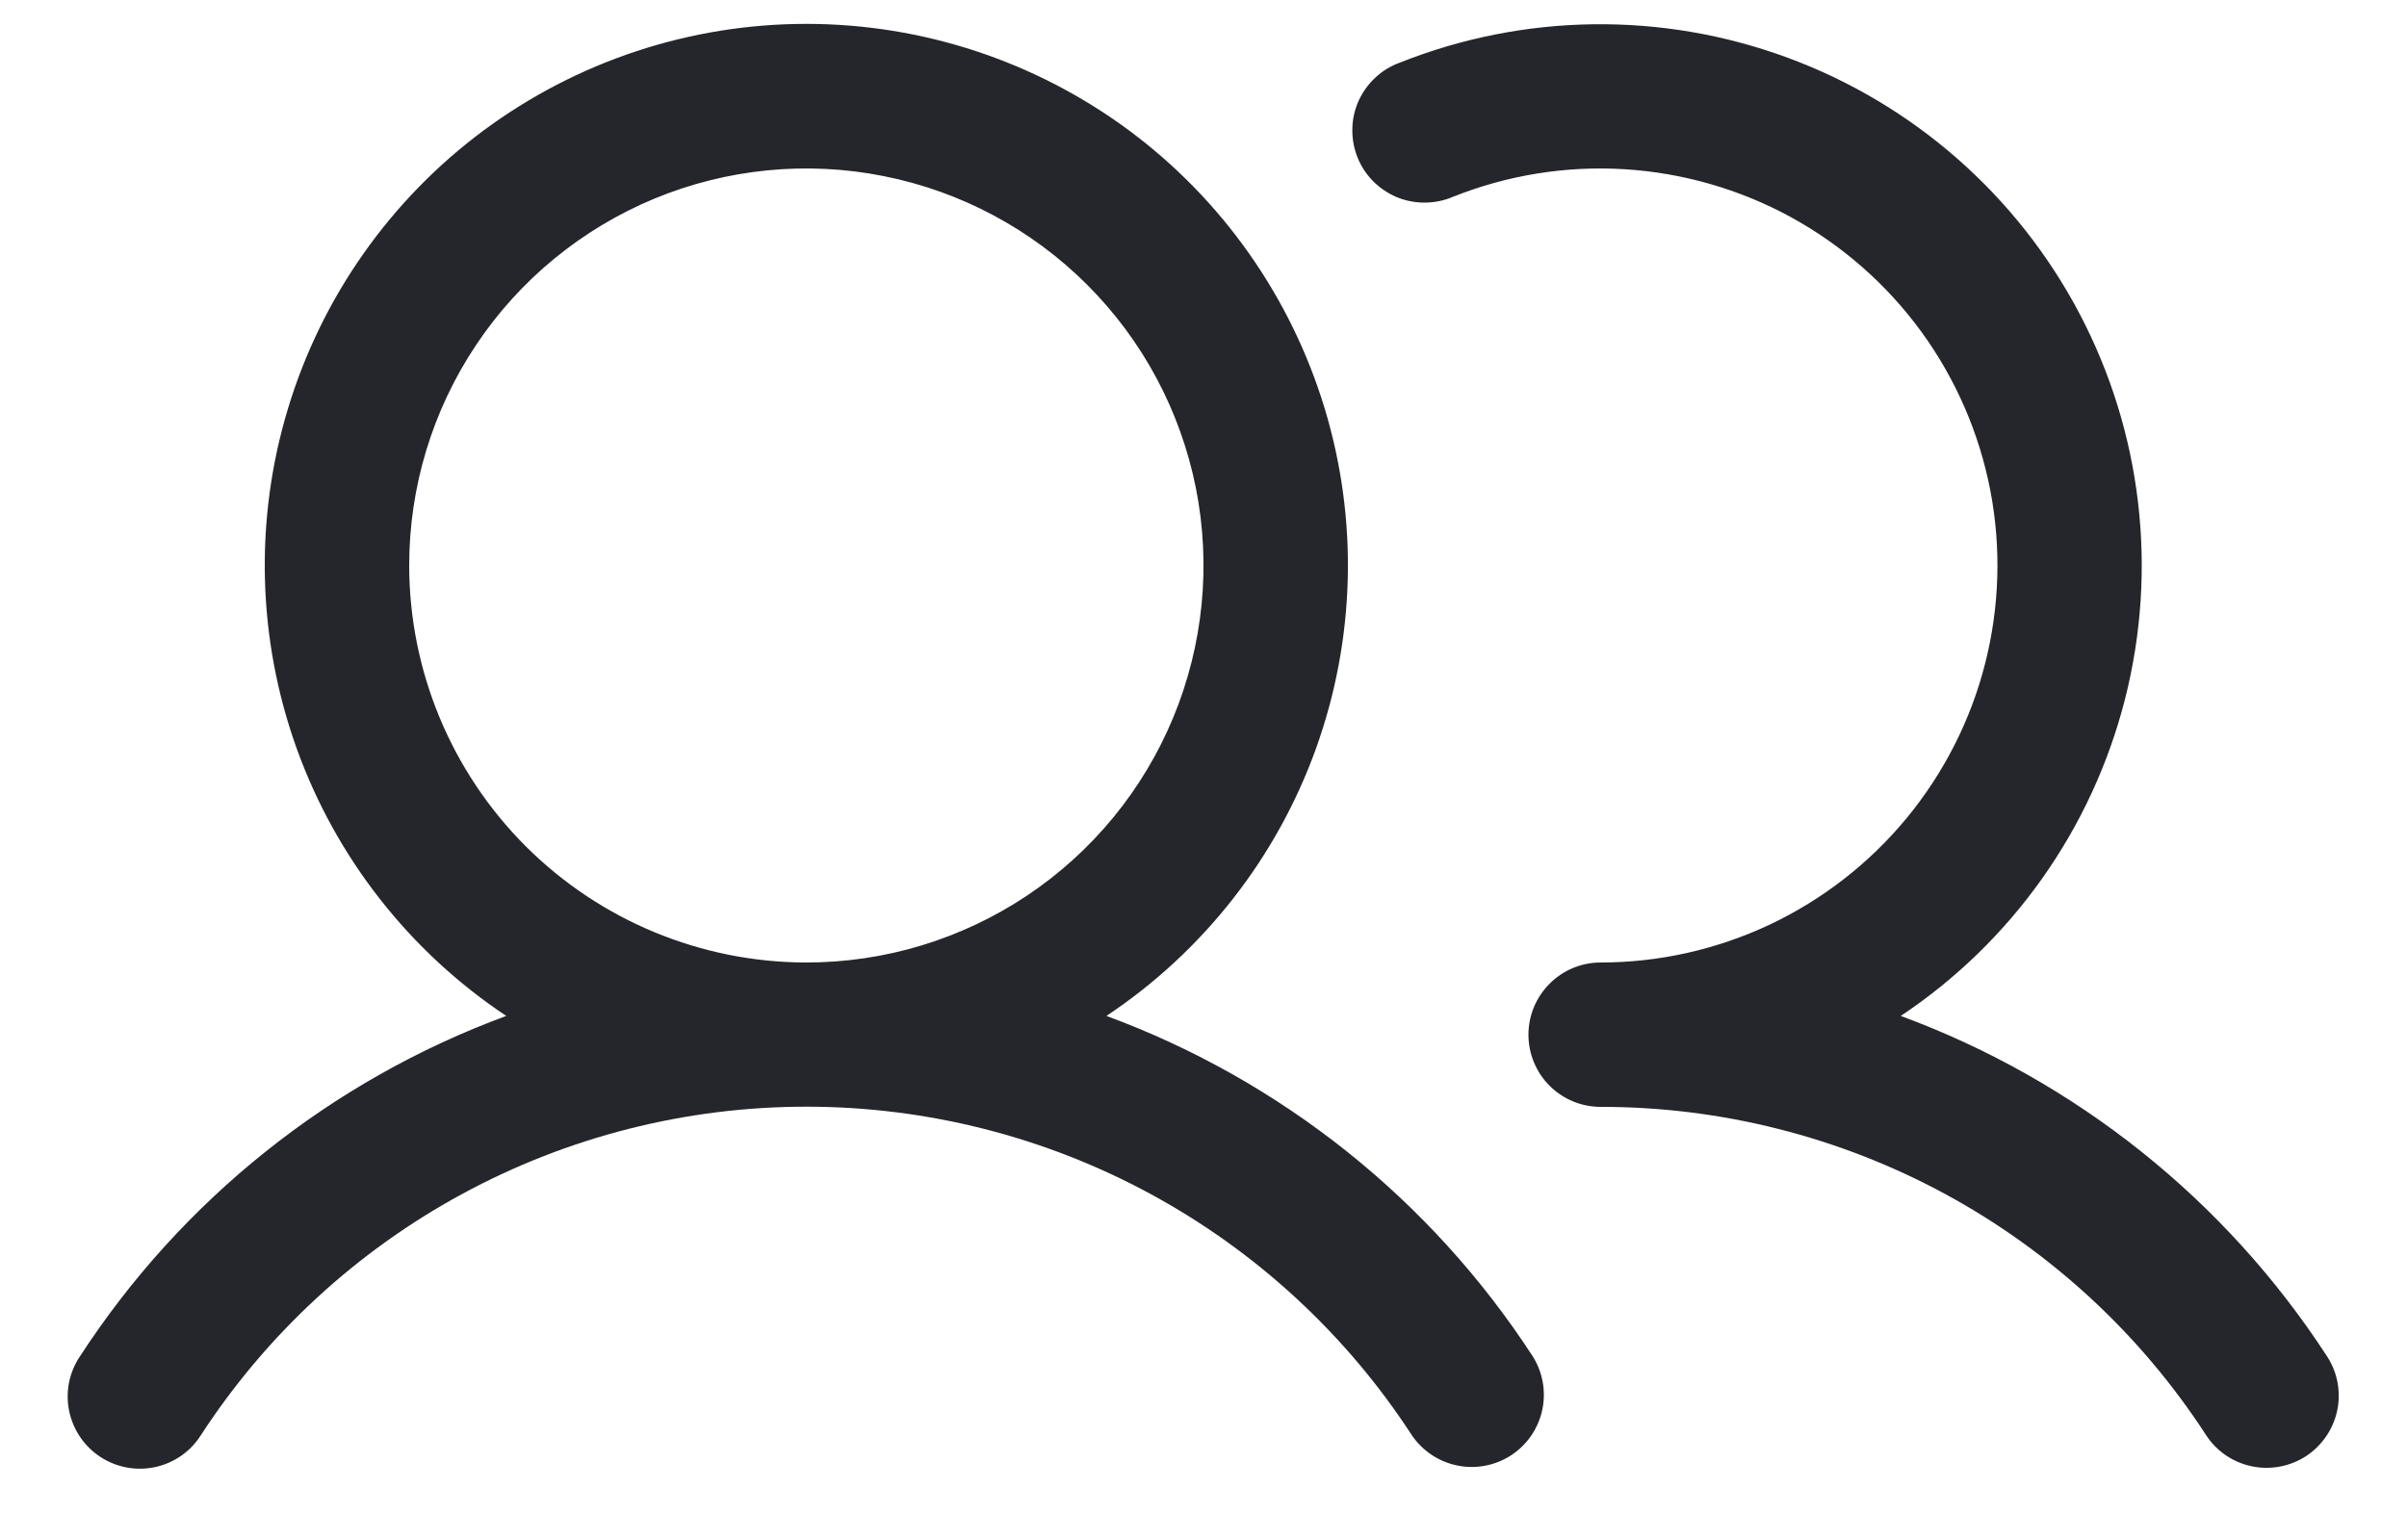 <svg width="25" height="16" viewBox="0 0 25 16" fill="none" xmlns="http://www.w3.org/2000/svg">
<path d="M11.492 10.555C12.497 9.886 13.261 8.911 13.669 7.775C14.077 6.638 14.109 5.401 13.759 4.245C13.409 3.089 12.697 2.076 11.728 1.356C10.758 0.637 9.582 0.248 8.375 0.248C7.167 0.248 5.992 0.637 5.022 1.356C4.053 2.076 3.34 3.089 2.991 4.245C2.641 5.401 2.673 6.638 3.081 7.775C3.489 8.911 4.253 9.886 5.258 10.555C3.439 11.226 1.887 12.466 0.831 14.091C0.775 14.173 0.737 14.266 0.717 14.363C0.698 14.461 0.698 14.561 0.718 14.659C0.738 14.756 0.777 14.848 0.833 14.931C0.889 15.013 0.96 15.083 1.043 15.137C1.127 15.192 1.22 15.229 1.318 15.247C1.415 15.265 1.516 15.263 1.613 15.242C1.71 15.221 1.802 15.181 1.883 15.124C1.965 15.067 2.034 14.994 2.087 14.91C2.768 13.863 3.7 13.002 4.798 12.406C5.896 11.81 7.126 11.498 8.375 11.498C9.624 11.498 10.854 11.81 11.952 12.406C13.05 13.002 13.982 13.863 14.663 14.91C14.773 15.073 14.943 15.187 15.136 15.226C15.329 15.266 15.53 15.227 15.695 15.12C15.86 15.012 15.976 14.844 16.018 14.651C16.06 14.459 16.024 14.257 15.919 14.091C14.863 12.466 13.31 11.226 11.492 10.555ZM4.25 5.875C4.25 5.059 4.492 4.262 4.945 3.584C5.398 2.905 6.043 2.377 6.796 2.064C7.55 1.752 8.38 1.67 9.18 1.83C9.98 1.989 10.715 2.382 11.292 2.959C11.869 3.535 12.261 4.27 12.421 5.071C12.58 5.871 12.498 6.7 12.186 7.454C11.874 8.208 11.345 8.852 10.667 9.305C9.988 9.758 9.191 10 8.375 10C7.281 9.999 6.233 9.564 5.459 8.791C4.686 8.017 4.251 6.969 4.25 5.875ZM23.951 15.129C23.784 15.237 23.581 15.275 23.386 15.234C23.192 15.193 23.021 15.077 22.913 14.91C22.233 13.862 21.301 13.001 20.203 12.405C19.104 11.81 17.874 11.499 16.625 11.5C16.426 11.5 16.235 11.421 16.095 11.281C15.954 11.14 15.875 10.949 15.875 10.75C15.875 10.551 15.954 10.361 16.095 10.22C16.235 10.079 16.426 10 16.625 10C17.232 10 17.832 9.865 18.382 9.606C18.931 9.346 19.416 8.969 19.803 8.5C20.189 8.032 20.468 7.484 20.618 6.895C20.768 6.306 20.787 5.692 20.672 5.095C20.557 4.499 20.312 3.935 19.954 3.444C19.596 2.954 19.134 2.548 18.601 2.256C18.068 1.965 17.477 1.795 16.871 1.758C16.264 1.721 15.657 1.819 15.093 2.044C15.001 2.084 14.902 2.104 14.802 2.105C14.702 2.106 14.602 2.087 14.509 2.049C14.417 2.01 14.333 1.954 14.262 1.883C14.192 1.812 14.136 1.727 14.099 1.634C14.062 1.541 14.044 1.441 14.046 1.341C14.047 1.241 14.069 1.142 14.11 1.05C14.151 0.959 14.21 0.876 14.283 0.808C14.356 0.739 14.442 0.686 14.536 0.652C15.828 0.137 17.264 0.118 18.568 0.6C19.872 1.081 20.952 2.029 21.599 3.259C22.246 4.49 22.414 5.916 22.071 7.264C21.728 8.611 20.899 9.784 19.742 10.555C21.56 11.226 23.113 12.466 24.169 14.091C24.278 14.257 24.316 14.46 24.275 14.655C24.234 14.849 24.117 15.02 23.951 15.129Z" fill="#25262B"/>
</svg>
